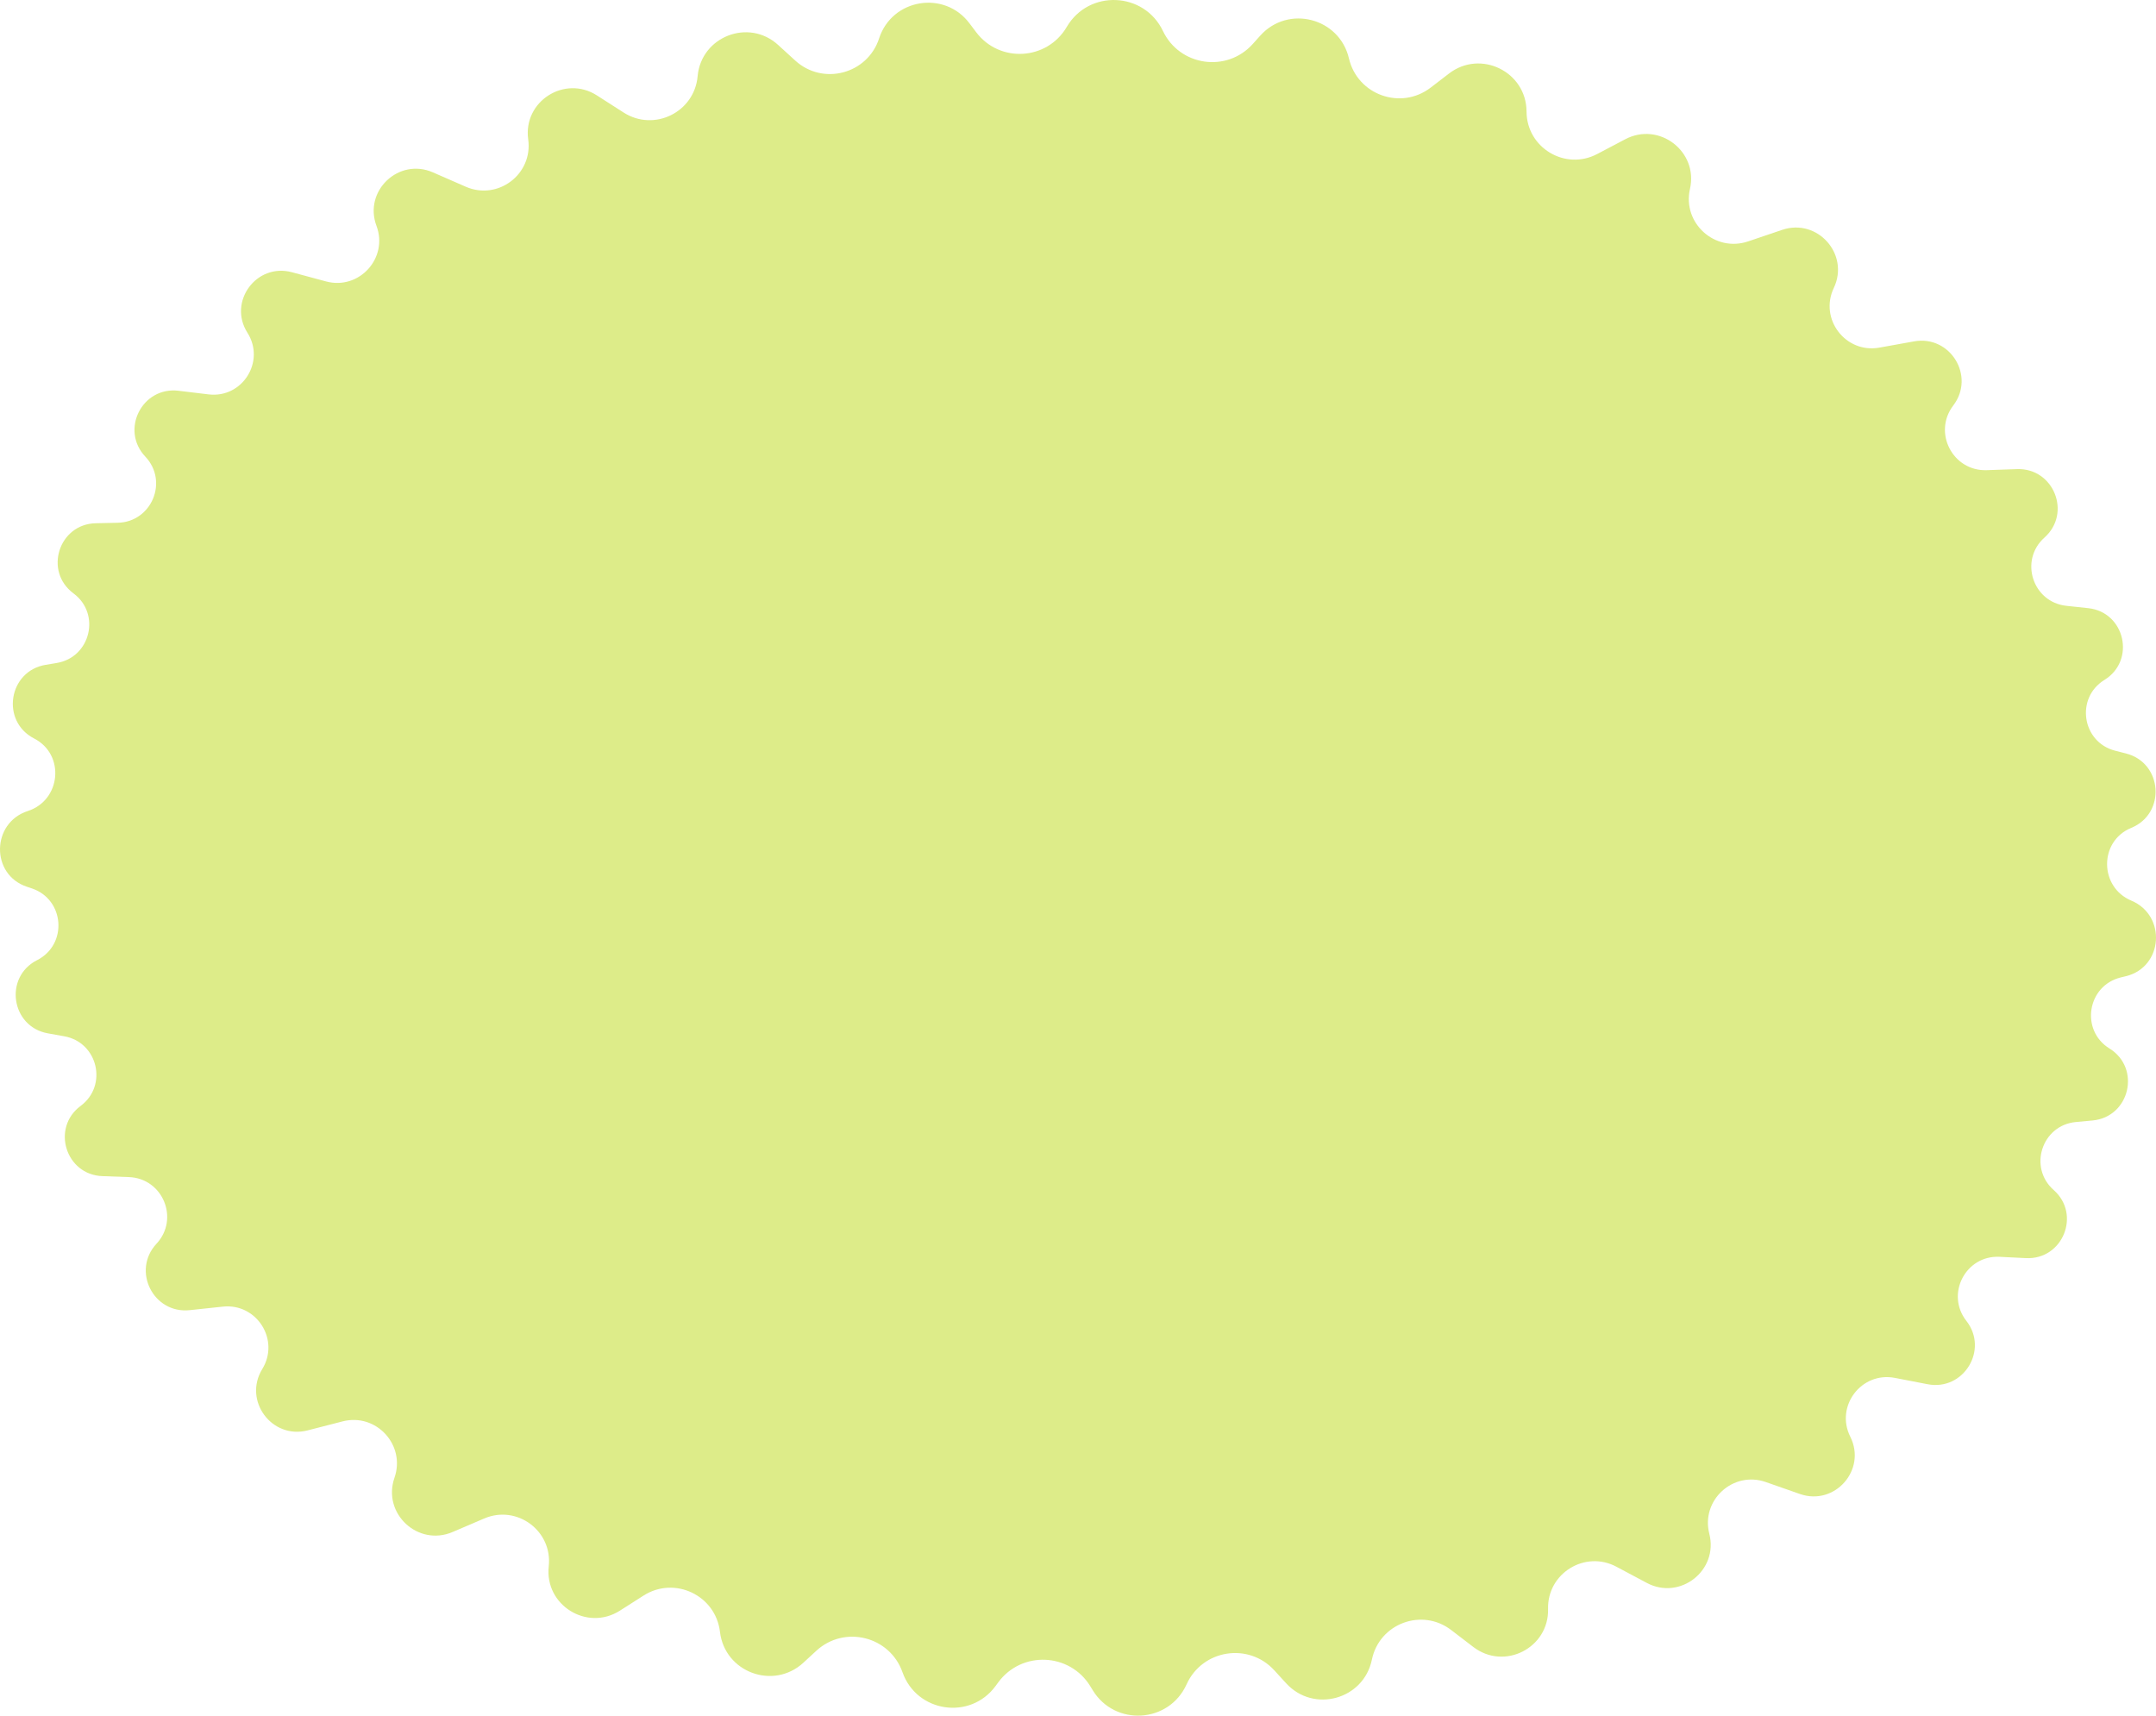 <?xml version="1.0" encoding="UTF-8"?> <svg xmlns="http://www.w3.org/2000/svg" width="1529" height="1217" viewBox="0 0 1529 1217" fill="none"> <path d="M756.509 19.112C772.192 -7.644 811.412 -5.972 824.762 22.021C836.635 46.92 870.015 51.731 888.437 31.199L893.738 25.291C913.514 3.251 949.914 12.586 956.642 41.423C962.687 67.335 993.479 78.348 1014.59 62.149L1027.62 52.147C1050.05 34.931 1082.5 50.852 1082.6 79.13C1082.7 104.793 1109.99 121.198 1132.7 109.242L1152.61 98.756C1176.68 86.085 1204.53 107.468 1198.5 133.988C1192.98 158.262 1216.2 179.194 1239.77 171.2L1263.86 163.034C1288.91 154.536 1311.86 180.344 1300.5 204.237C1290.03 226.245 1308.85 250.871 1332.83 246.551L1357.43 242.121C1383.1 237.5 1401.04 266.842 1385.23 287.578C1370.6 306.757 1384.84 334.309 1408.95 333.471L1430.44 332.724C1456.45 331.819 1469.34 363.957 1449.9 381.274C1431.9 397.32 1441.46 427.113 1465.44 429.683L1480.9 431.339C1507.04 434.14 1514.81 468.457 1492.42 482.247C1471.69 495.019 1476.47 526.435 1500.07 532.455L1507.73 534.409C1533.73 541.043 1536.25 576.993 1511.43 587.192C1488.49 596.616 1488.68 629.188 1511.54 638.797C1536.62 649.342 1534.11 685.959 1507.67 692.369L1504.06 693.244C1480.2 699.028 1475.13 730.715 1496 743.644C1518.56 757.617 1510.41 792.25 1483.99 794.705L1472.16 795.804C1448.06 798.044 1438.29 828 1456.43 844.023C1476.02 861.314 1462.88 893.612 1436.79 892.328L1418.03 891.404C1393.97 890.219 1379.65 917.855 1394.5 936.825C1410.53 957.31 1392.54 986.711 1367 981.767L1343.83 977.282C1320.06 972.68 1301.35 997.357 1312.19 1019C1323.94 1042.45 1301.21 1068.29 1276.46 1059.62L1252.27 1051.15C1229.06 1043.02 1206.14 1064.02 1212.22 1087.86C1218.84 1113.81 1191.5 1135.28 1167.86 1122.68L1146.34 1111.21C1124.06 1099.33 1097.24 1115.89 1097.87 1141.13C1098.56 1168.82 1066.87 1184.97 1044.88 1168.14L1029.13 1156.09C1008.38 1140.22 978.179 1151.51 972.927 1177.09C967.112 1205.43 931.621 1215.21 912.107 1193.87L903.728 1184.7C885.442 1164.7 852.656 1169.93 841.508 1194.63C829.037 1222.27 790.707 1224.64 774.923 1198.76L773.282 1196.06C758.689 1172.13 724.473 1170.67 707.897 1193.28L706.032 1195.82C688.102 1220.27 650.114 1214.64 640.04 1186.05C631.035 1160.48 598.812 1152.48 578.89 1170.85L569.762 1179.27C548.502 1198.88 513.973 1186.11 510.59 1157.39C507.535 1131.45 478.402 1117.63 456.38 1131.68L439.664 1142.34C416.313 1157.24 386.113 1138.45 389.159 1110.92C391.936 1085.83 366.626 1067.05 343.413 1076.99L320.994 1086.58C296.372 1097.12 270.951 1073.41 279.757 1048.11C287.846 1024.88 266.799 1002 242.975 1008.13L218.158 1014.51C192.761 1021.04 172.308 993.362 186.006 971.001C198.653 950.355 182.109 924.175 158.033 926.737L134.564 929.235C108.696 931.987 93.279 901.163 110.996 882.116C127.401 864.479 115.488 835.725 91.416 834.858L72.642 834.181C46.535 833.241 36.196 799.943 57.179 784.381C76.624 769.96 69.436 739.28 45.61 734.997L33.915 732.895C7.803 728.201 2.634 693.001 26.295 680.998C48.189 669.892 45.842 637.889 22.561 630.096L19.039 628.917C-6.764 620.28 -6.153 583.581 19.736 575.21C43.331 567.58 46.29 535.142 24.238 523.801C0.371 511.527 5.942 475.922 32.417 471.524L40.213 470.229C64.237 466.238 71.677 435.344 52.105 420.853C30.973 405.209 41.636 371.677 67.922 371.111L83.464 370.777C107.577 370.257 119.64 341.385 103.064 323.865C85.174 304.957 100.747 274.032 126.59 277.147L147.939 279.721C171.883 282.607 188.417 256.367 175.479 236.013C161.489 214.007 181.861 186.297 207.038 193.086L231.175 199.594C254.707 205.938 275.551 183.003 266.992 160.184C257.702 135.411 282.765 111.65 307.008 122.248L330.306 132.434C353.115 142.406 378.031 123.525 374.599 98.869C370.85 71.932 400.416 52.997 423.316 67.67L442.266 79.812C463.875 93.657 492.464 79.635 494.744 54.073C497.256 25.907 530.937 12.803 551.823 31.866L563.958 42.941C583.611 60.878 615.227 52.525 623.455 27.221C632.613 -0.939 669.675 -7.143 687.504 16.501L692.283 22.838C708.891 44.863 742.559 42.91 756.509 19.112Z" fill="#DDEC89"></path> </svg> 